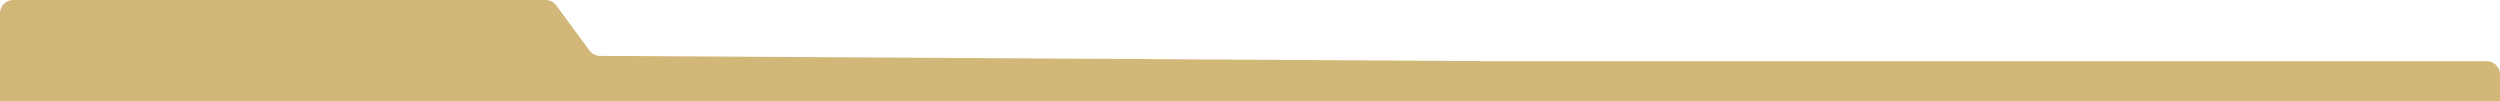 <?xml version="1.0" encoding="UTF-8"?> <svg xmlns="http://www.w3.org/2000/svg" width="940" height="38" viewBox="0 0 940 38" fill="none"><g clip-path="url(#clip0_6947_15424)"><path d="M0 5C0 2.239 2.239 0 5 0H205.115C206.703 0 208.197 0.754 209.139 2.032L221.641 18.983C222.577 20.252 224.058 21.006 225.635 21.015L555.03 22.971C557.779 22.987 560 25.221 560 27.97V33C560 35.761 557.761 38 555 38H5C2.239 38 0 35.761 0 33V5Z" fill="#D1B778"></path><path d="M0 26H16V38H0V26Z" fill="#D1B778"></path><path d="M544 31H560V38H544V31Z" fill="#D1B778"></path><path d="M545 23H935C937.761 23 940 25.239 940 28V38H545V23Z" fill="#D1B778"></path></g><defs><clipPath id="clip0_6947_15424"><rect width="940" height="38" fill="white"></rect></clipPath></defs></svg> 